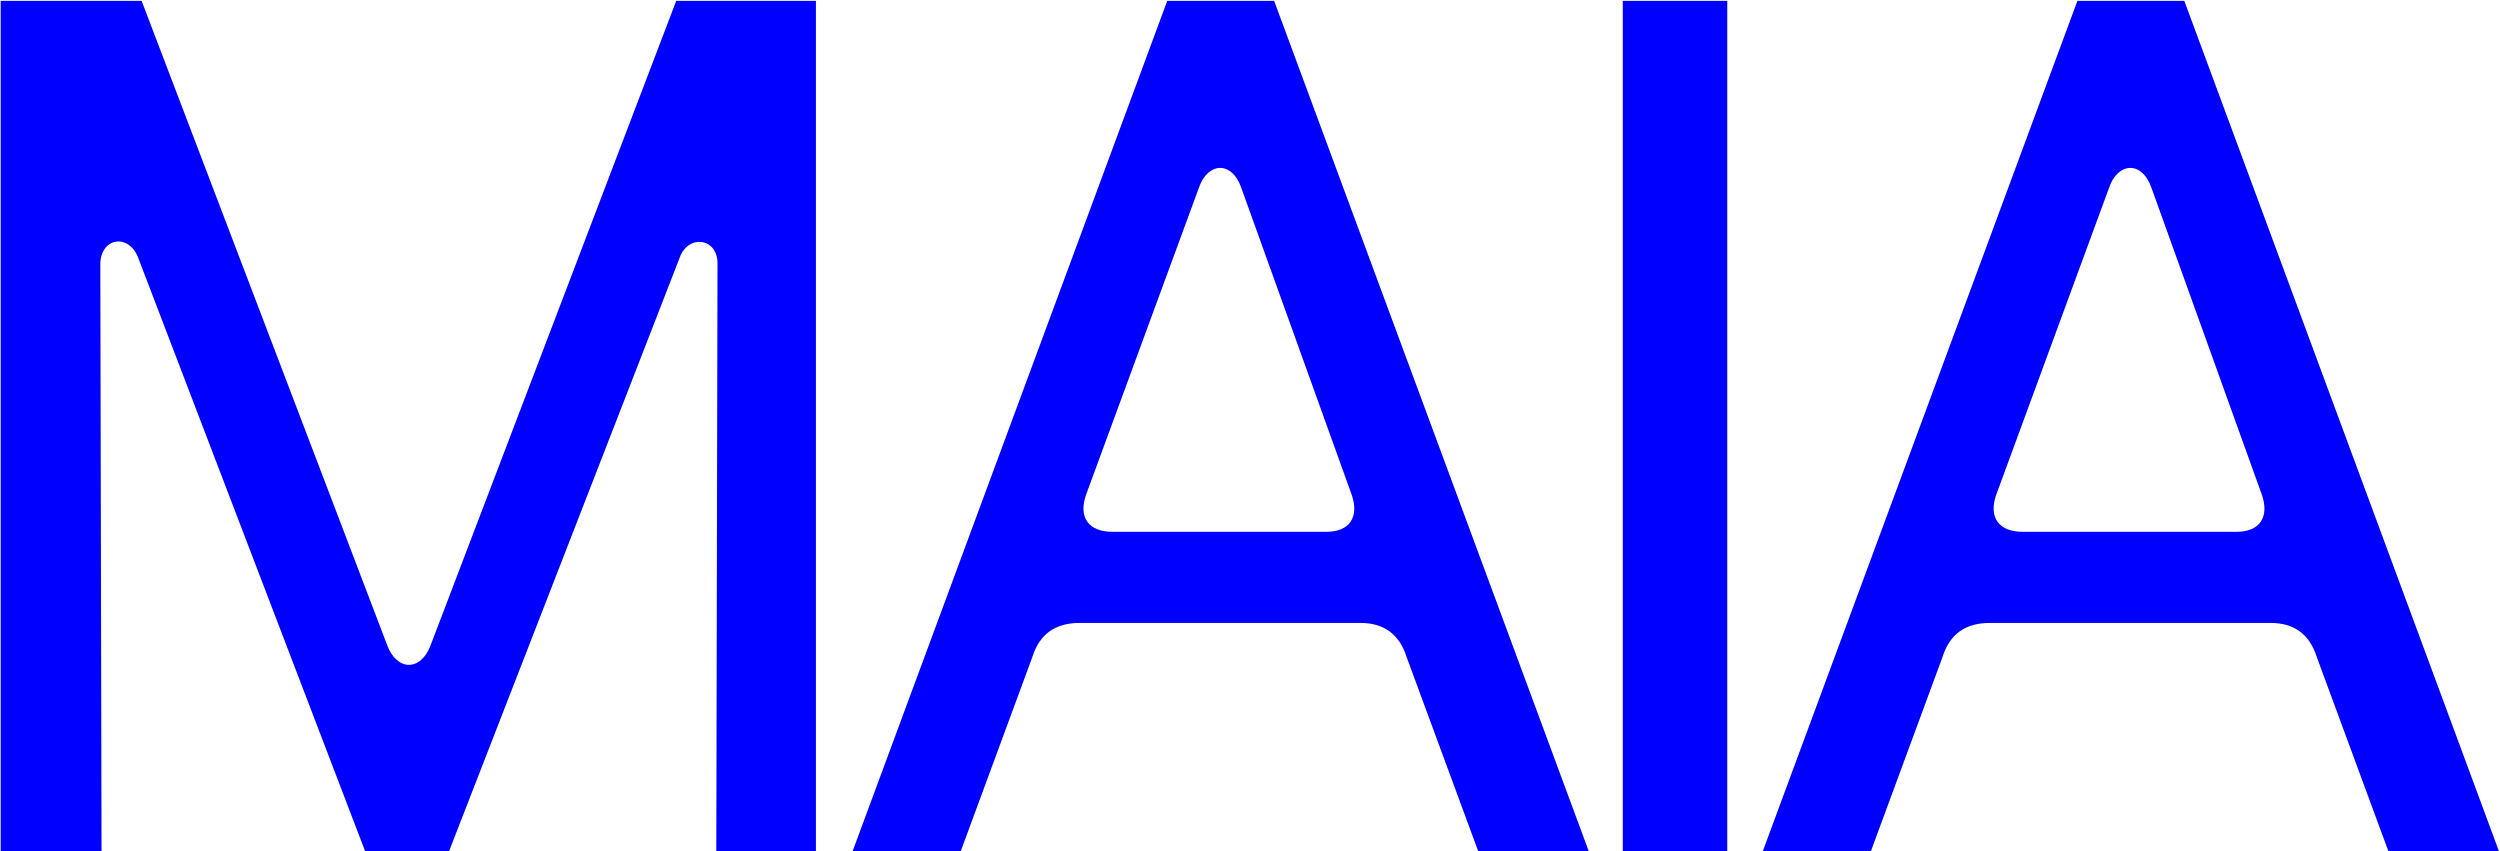 <svg width="1712" height="583" viewBox="0 0 1712 583" fill="none" xmlns="http://www.w3.org/2000/svg">
<path d="M0.475 583V0.6H96.987L265.051 441.56C271.707 459.864 288.347 459.864 295.003 441.56L463.067 0.6H558.747V583H490.523L491.355 180.312C491.355 162.84 471.387 160.344 465.563 176.152L307.483 583H250.075L94.491 176.152C87.835 159.512 68.699 162.84 68.699 181.144L69.531 583H0.475ZM583.831 583L799.319 0.6H872.535L1088.02 583H1012.31L963.223 449.88C958.231 434.072 947.415 426.584 931.607 426.584H739.415C722.775 426.584 711.959 434.072 706.967 449.88L657.879 583H583.831ZM743.575 339.224C738.583 354.2 745.239 364.184 761.879 364.184H908.311C924.119 364.184 930.775 354.2 925.783 339.224L850.071 128.728C843.415 109.592 826.775 111.256 820.951 128.728L743.575 339.224ZM1111.28 583V0.6H1182.83V583H1111.28ZM1207.12 583L1422.6 0.6H1495.82L1711.31 583H1635.6L1586.51 449.88C1581.52 434.072 1570.7 426.584 1554.89 426.584H1362.7C1346.06 426.584 1335.24 434.072 1330.25 449.88L1281.16 583H1207.12ZM1366.86 339.224C1361.87 354.2 1368.52 364.184 1385.16 364.184H1531.6C1547.4 364.184 1554.06 354.2 1549.07 339.224L1473.36 128.728C1466.7 109.592 1450.06 111.256 1444.24 128.728L1366.86 339.224Z" fill="#0000FF"/>
</svg>

